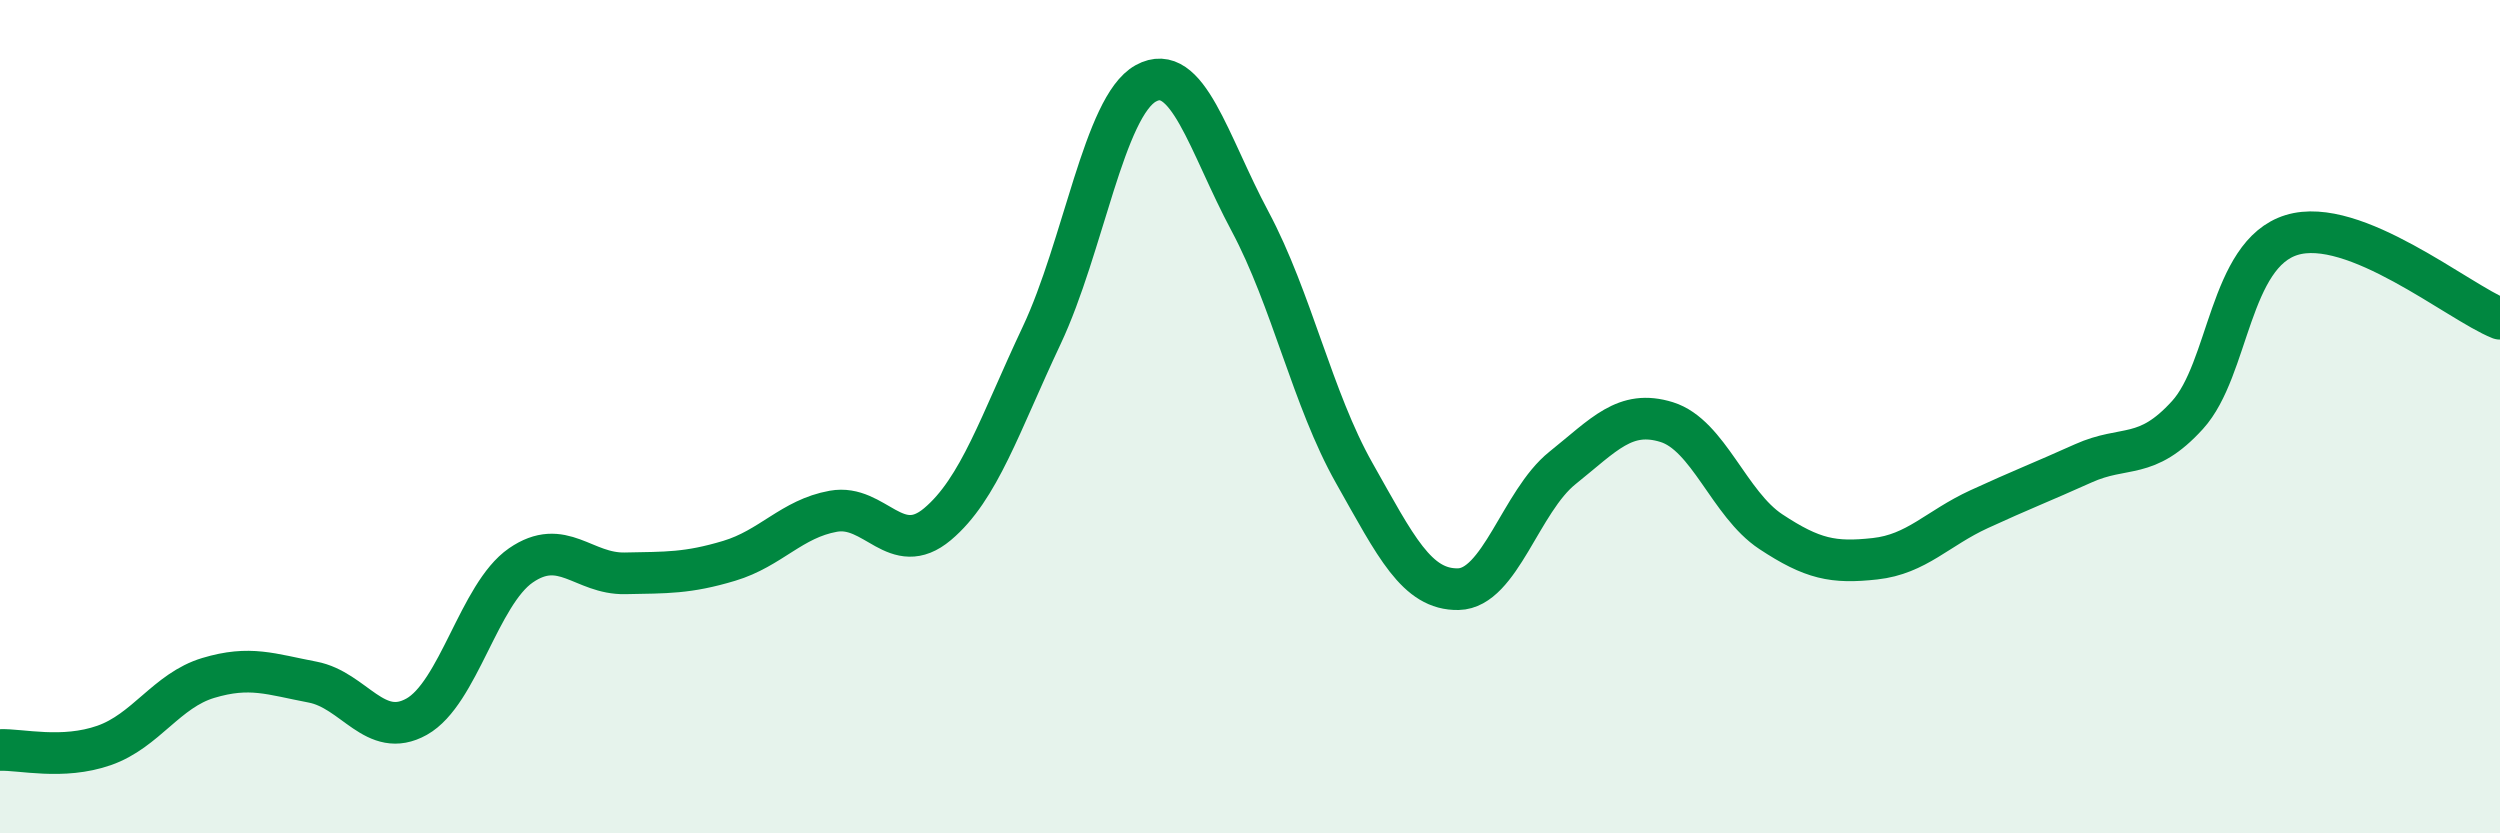 
    <svg width="60" height="20" viewBox="0 0 60 20" xmlns="http://www.w3.org/2000/svg">
      <path
        d="M 0,18 C 0.5,17.98 1.5,18.24 2.5,17.89 C 3.5,17.54 4,16.57 5,16.27 C 6,15.97 6.5,16.18 7.5,16.37 C 8.5,16.56 9,17.76 10,17.2 C 11,16.64 11.5,14.26 12.5,13.57 C 13.5,12.88 14,13.78 15,13.76 C 16,13.74 16.5,13.76 17.5,13.46 C 18.5,13.16 19,12.45 20,12.27 C 21,12.09 21.5,13.42 22.5,12.58 C 23.5,11.74 24,10.17 25,8.05 C 26,5.93 26.5,2.55 27.5,2 C 28.5,1.45 29,3.44 30,5.31 C 31,7.18 31.5,9.58 32.5,11.35 C 33.5,13.12 34,14.16 35,14.14 C 36,14.12 36.5,12.03 37.5,11.23 C 38.5,10.43 39,9.82 40,10.13 C 41,10.44 41.5,12.1 42.5,12.76 C 43.5,13.42 44,13.52 45,13.41 C 46,13.3 46.5,12.68 47.5,12.22 C 48.5,11.76 49,11.57 50,11.12 C 51,10.67 51.5,11.06 52.5,9.96 C 53.5,8.86 53.5,6.1 55,5.64 C 56.5,5.18 59,7.25 60,7.65L60 20L0 20Z"
        fill="#008740"
        opacity="0.1"
        stroke-linecap="round"
        stroke-linejoin="round"
      />
      <path
        d="M 0,18 C 0.5,17.98 1.5,18.24 2.5,17.89 C 3.5,17.54 4,16.57 5,16.27 C 6,15.97 6.5,16.18 7.5,16.37 C 8.5,16.56 9,17.76 10,17.2 C 11,16.64 11.5,14.26 12.5,13.57 C 13.5,12.88 14,13.78 15,13.76 C 16,13.74 16.5,13.76 17.5,13.46 C 18.5,13.16 19,12.45 20,12.27 C 21,12.09 21.5,13.42 22.5,12.58 C 23.5,11.74 24,10.17 25,8.05 C 26,5.93 26.5,2.55 27.5,2 C 28.5,1.45 29,3.44 30,5.31 C 31,7.18 31.5,9.58 32.5,11.35 C 33.5,13.12 34,14.16 35,14.14 C 36,14.12 36.5,12.03 37.5,11.23 C 38.5,10.43 39,9.82 40,10.13 C 41,10.44 41.5,12.1 42.5,12.76 C 43.5,13.42 44,13.52 45,13.41 C 46,13.3 46.5,12.68 47.5,12.22 C 48.5,11.76 49,11.57 50,11.12 C 51,10.67 51.5,11.06 52.5,9.96 C 53.5,8.86 53.5,6.1 55,5.64 C 56.5,5.18 59,7.25 60,7.65"
        stroke="#008740"
        stroke-width="1"
        fill="none"
        stroke-linecap="round"
        stroke-linejoin="round"
      />
    </svg>
  